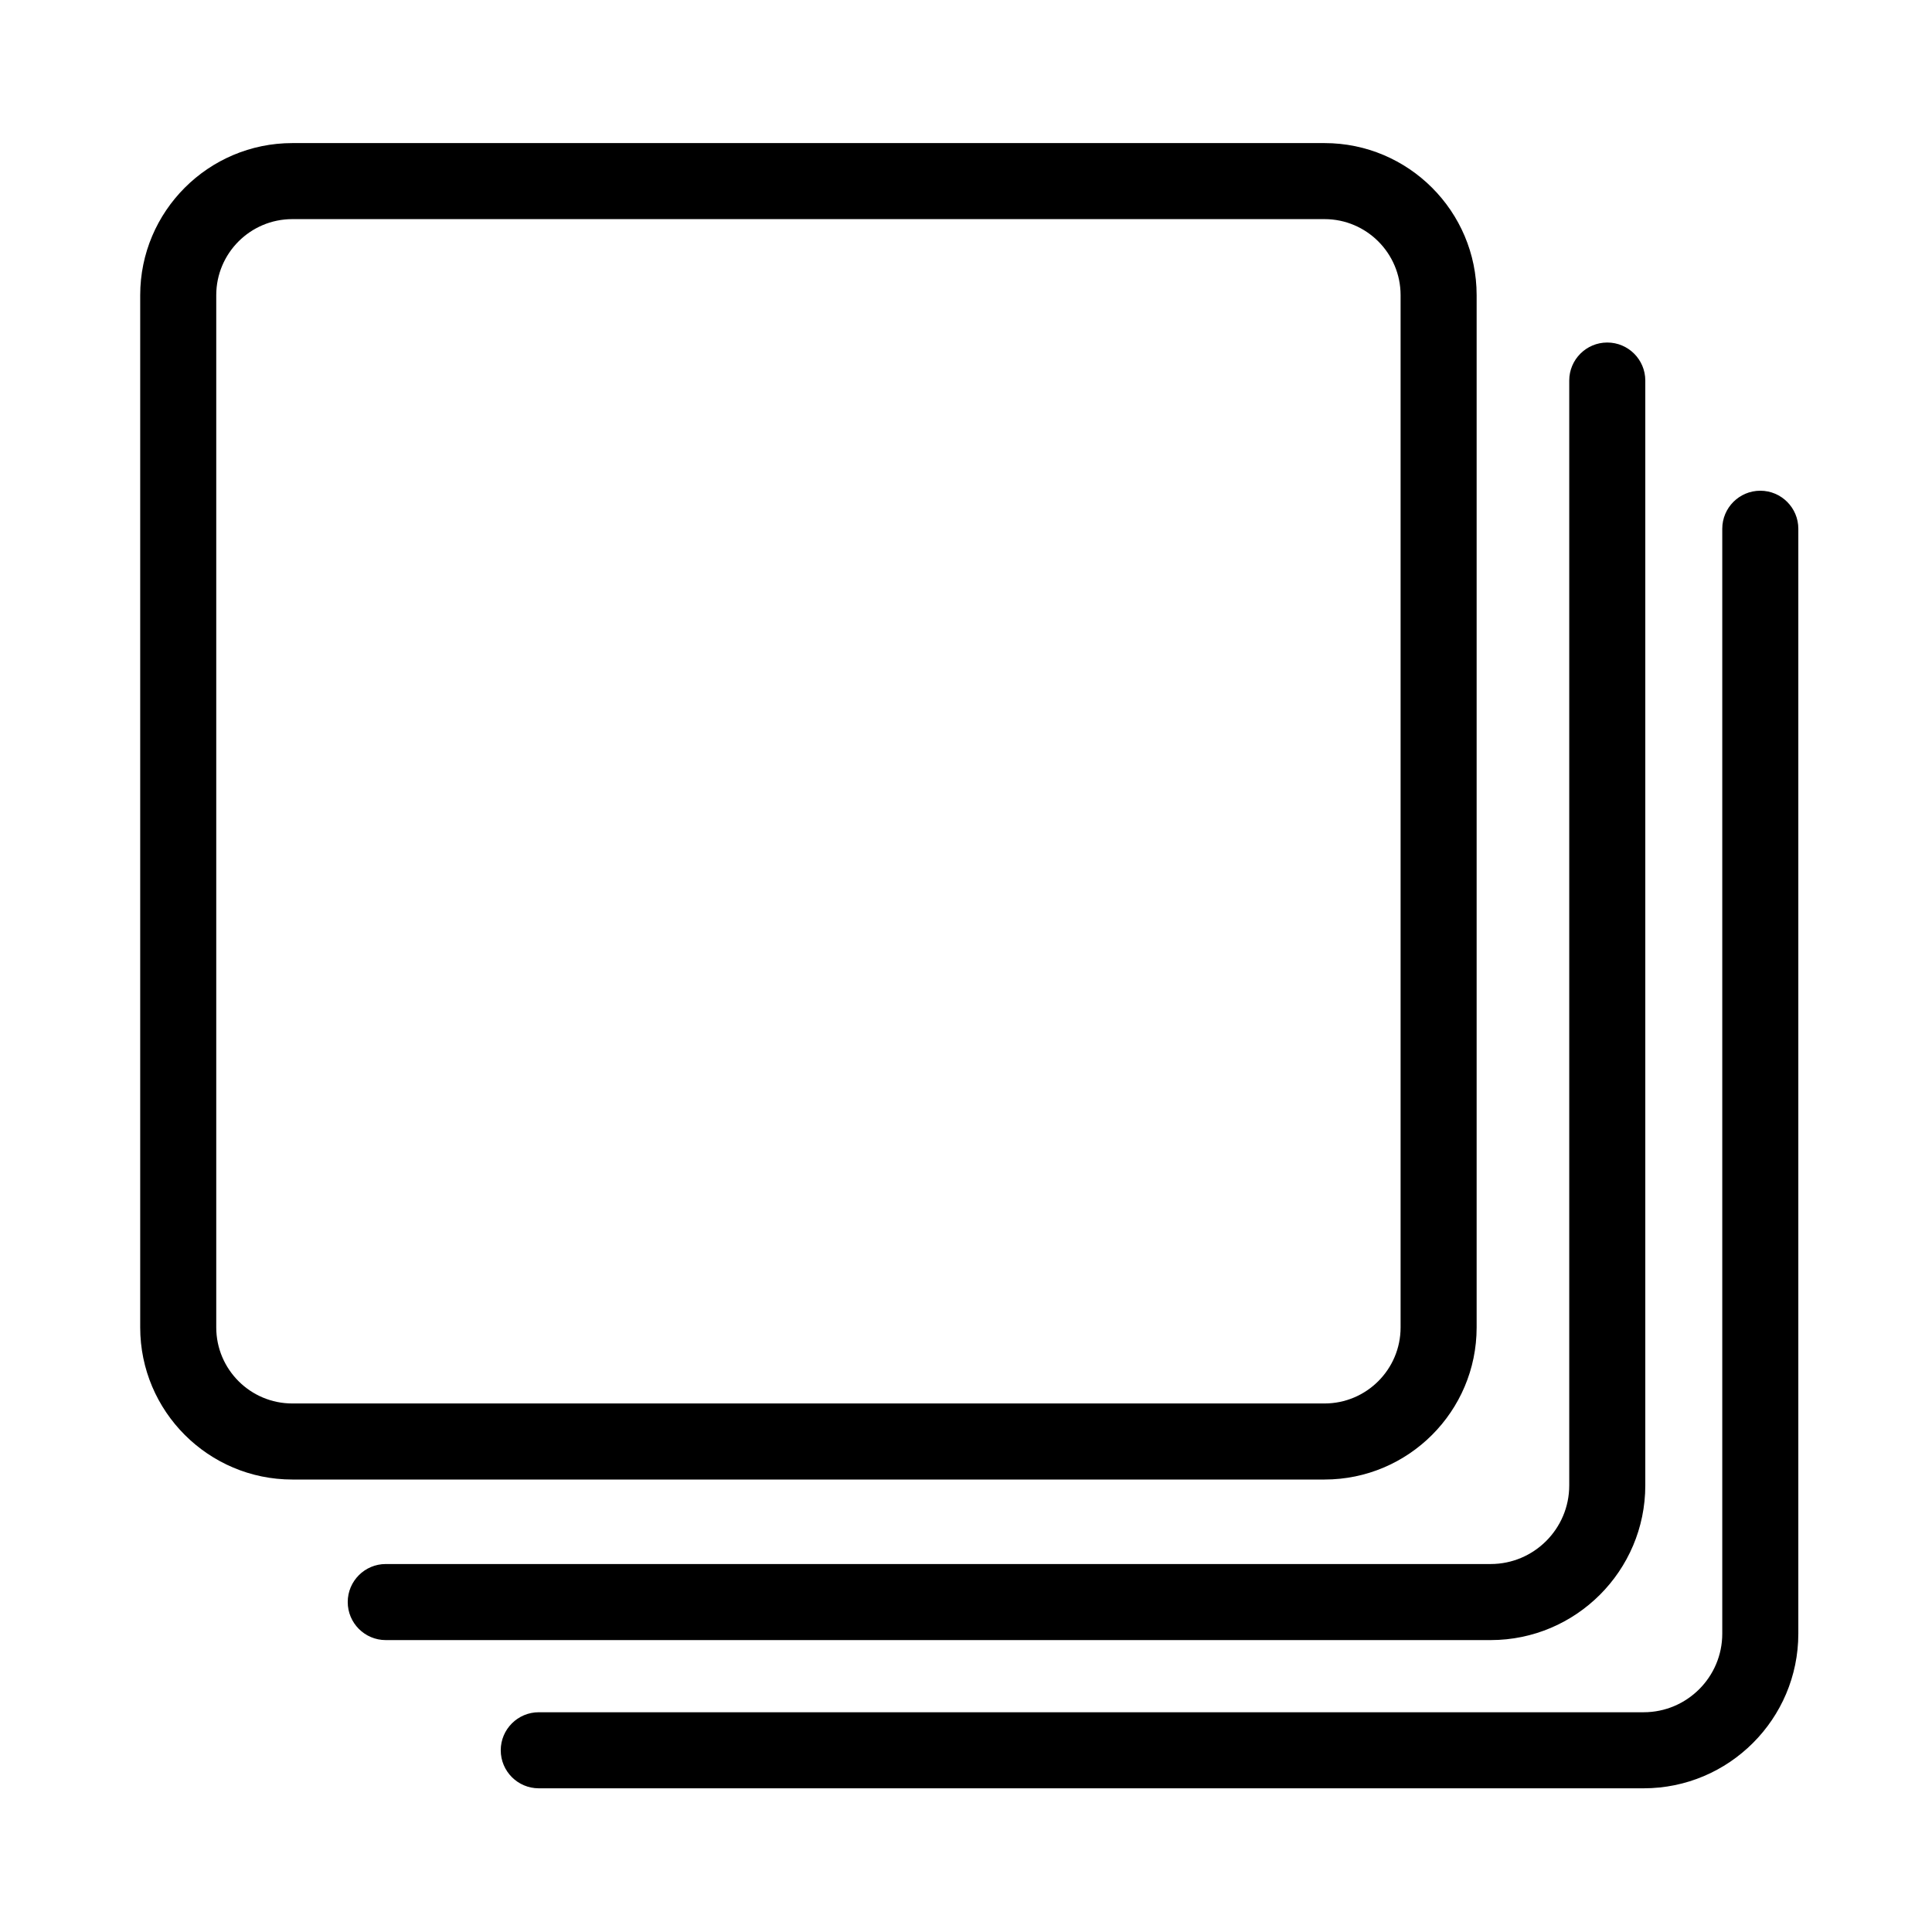 <?xml version="1.0" encoding="UTF-8"?>
<!-- Uploaded to: SVG Repo, www.svgrepo.com, Generator: SVG Repo Mixer Tools -->
<svg fill="#000000" width="800px" height="800px" version="1.1" viewBox="144 144 512 512" xmlns="http://www.w3.org/2000/svg">
 <g>
  <path d="m495.02 536.09h-273.56c-22.223 0-40.305-18.082-40.305-40.305v-273.56c0-22.223 18.082-40.305 40.305-40.305h273.56c22.223 0 40.305 18.082 40.305 40.305v273.56c0 22.223-18.082 40.305-40.305 40.305zm-273.56-334.02c-11.113 0-20.152 9.039-20.152 20.152v273.56c0 11.113 9.039 20.152 20.152 20.152h273.56c11.113 0 20.152-9.039 20.152-20.152v-273.56c0-11.113-9.039-20.152-20.152-20.152z"/>
  <path d="m539.04 578.64h-292.81c-5.562 0-10.078-4.516-10.078-10.078s4.516-10.078 10.078-10.078h292.81c11.48 0 20.824-9.34 20.824-20.824v-292.81c0-5.562 4.516-10.078 10.078-10.078s10.078 4.516 10.078 10.078v292.81c-0.012 22.602-18.391 40.98-40.98 40.98z"/>
  <path d="m579.59 617.92h-292.81c-5.562 0-10.078-4.516-10.078-10.078s4.516-10.078 10.078-10.078h292.81c11.48 0 20.828-9.34 20.828-20.828v-292.81c0-5.562 4.516-10.078 10.078-10.078s10.078 4.516 10.078 10.078v292.81c-0.004 22.598-18.383 40.984-40.984 40.984z"/>
 </g>
</svg>